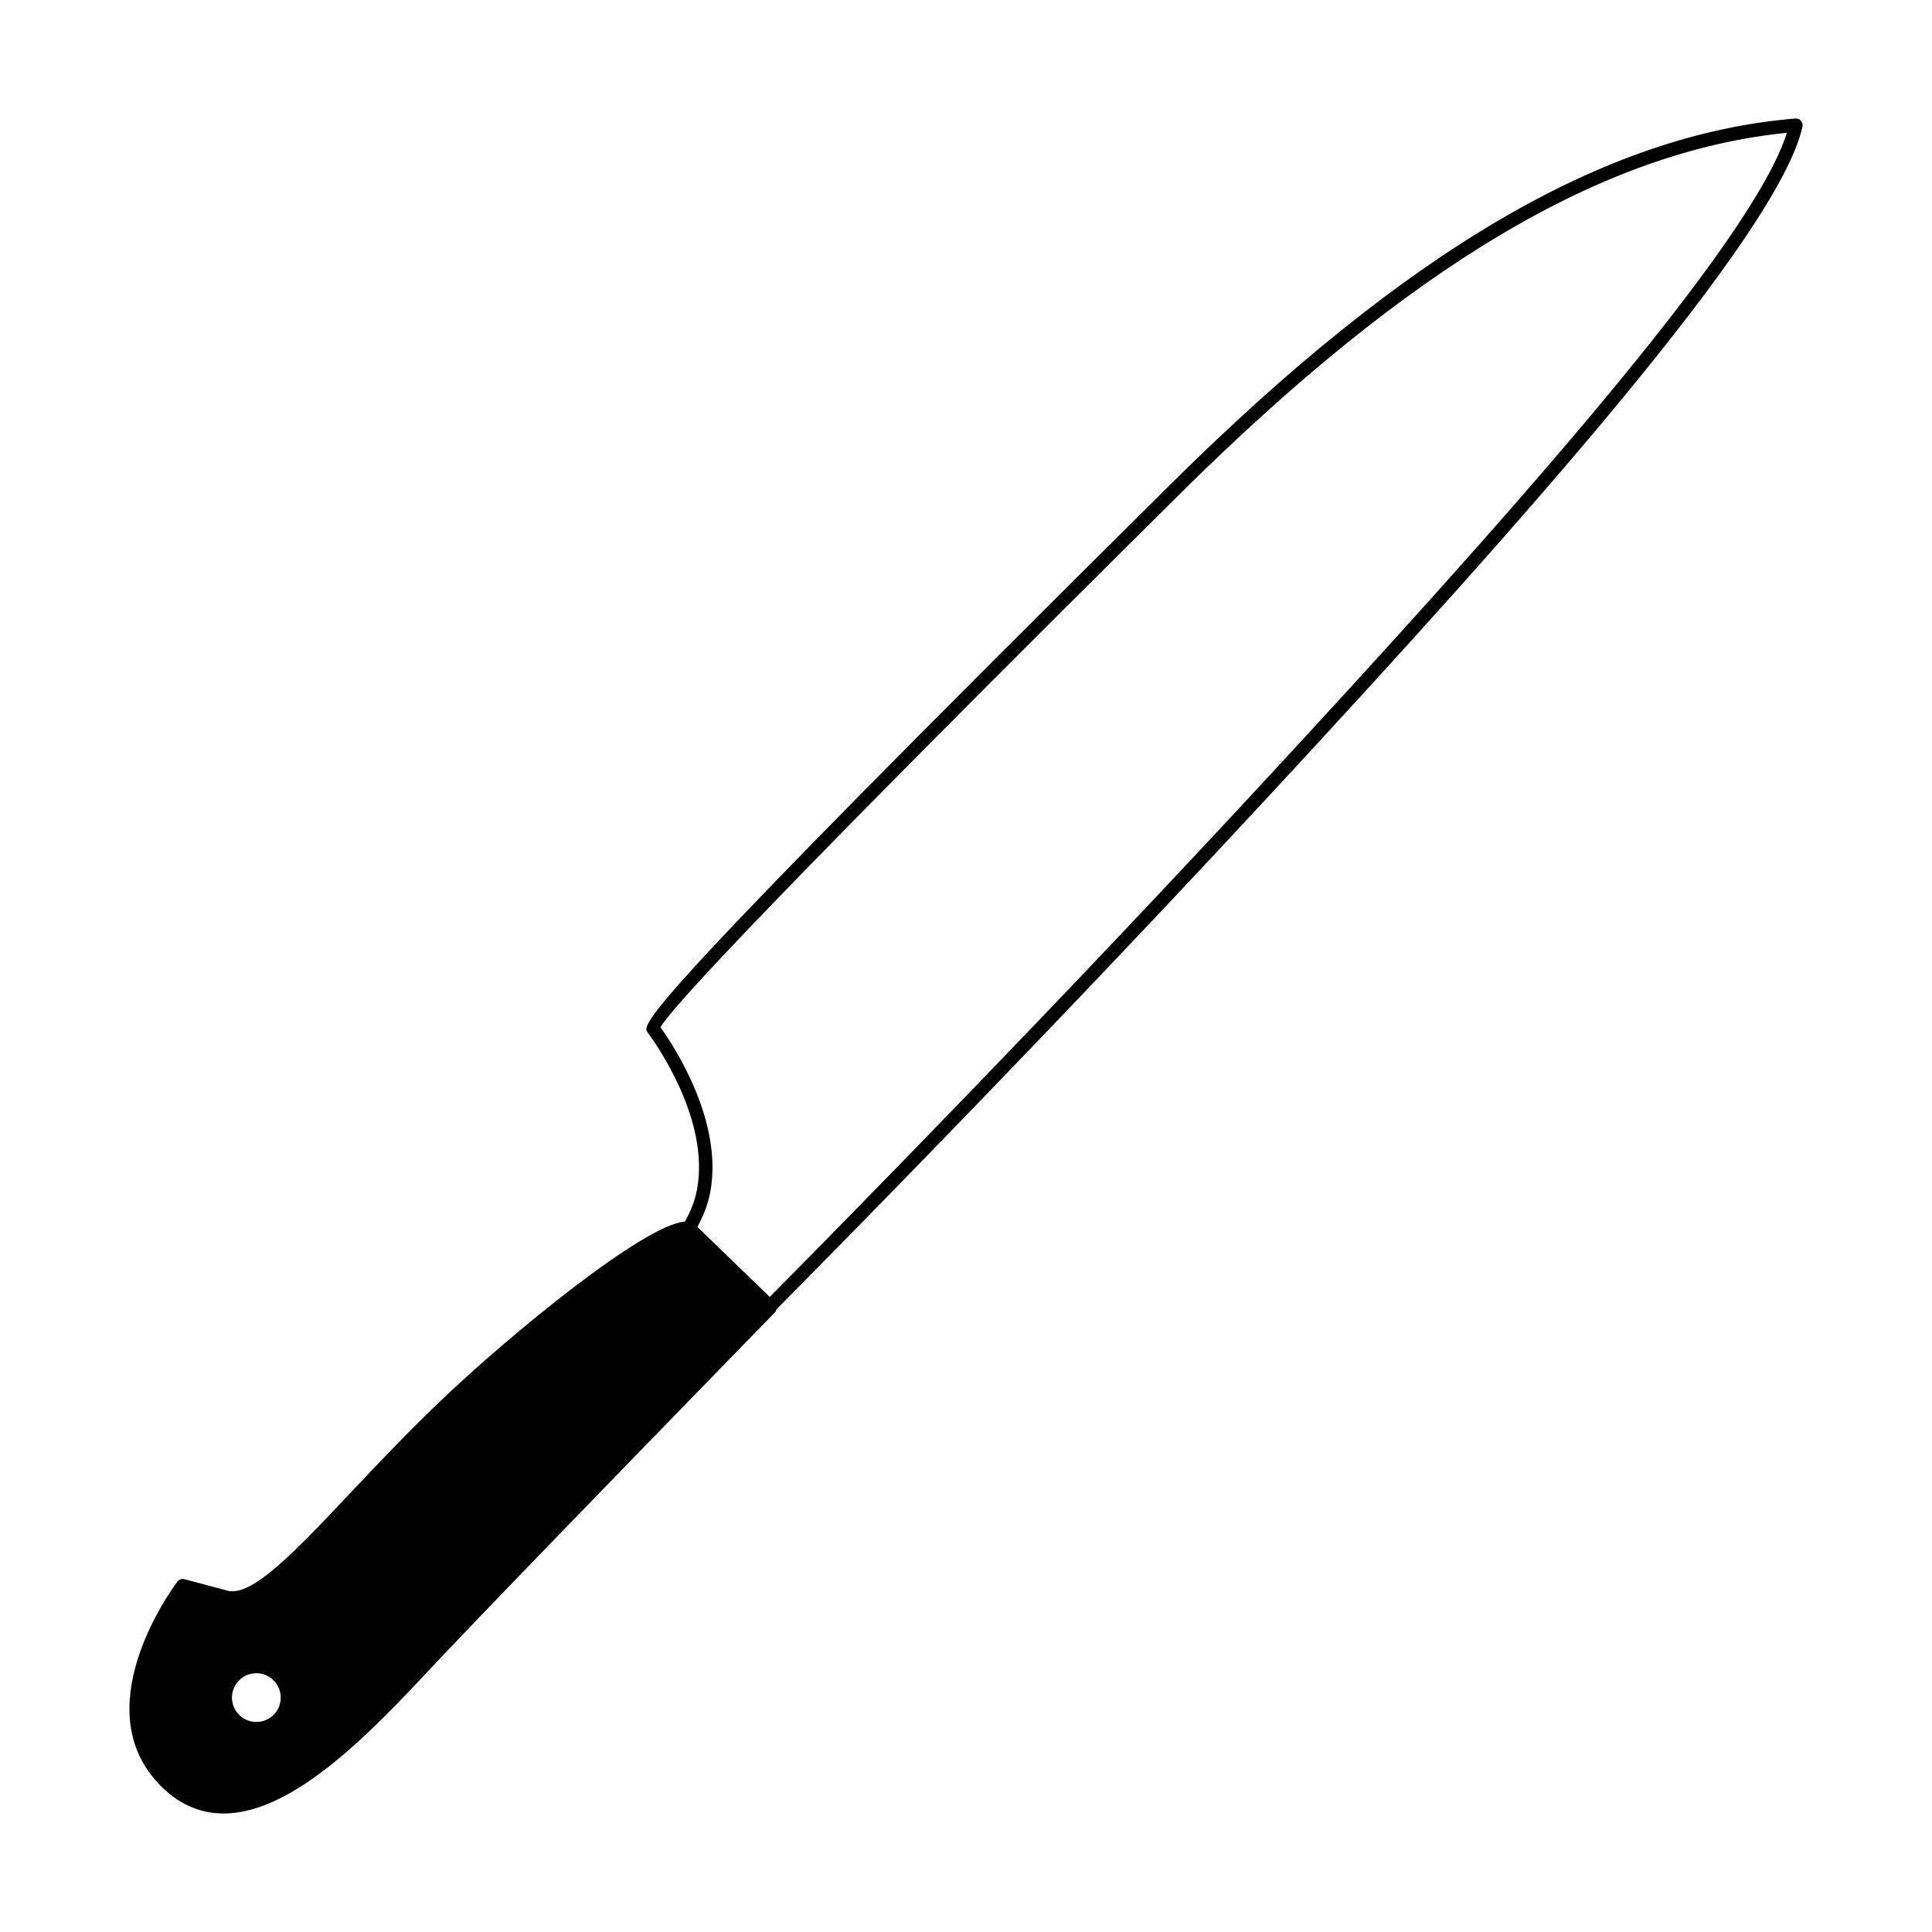 <?xml version="1.0" encoding="UTF-8"?>
<!-- Uploaded to: SVG Repo, www.svgrepo.com, Generator: SVG Repo Mixer Tools -->
<svg fill="#000000" width="800px" height="800px" version="1.1" viewBox="144 144 512 512" xmlns="http://www.w3.org/2000/svg">
 <path d="m257.99 586.3 1.723-1.84c19.016-20.211 89.078-92.07 89.785-92.801 0.156-0.176 0.168-0.422 0.238-0.641 22.969-23.176 76.02-77.215 131.31-136.91 66.004-71.266 134.32-147.96 140.62-176.53 0.125-0.551-0.02-1.129-0.406-1.559-0.328-0.465-0.91-0.645-1.484-0.609-50.48 4.152-103.14 35-165.73 97.094-141.79 140.59-140.05 142.91-138.39 145.14 2.766 3.758 16.383 23.391 13.074 41.504-0.559 3.109-1.742 5.926-3.238 8.602-10.621 0.691-46.25 29.805-64.781 47.539-8.953 8.559-16.922 17.012-23.961 24.461-14.52 15.383-25.992 27.543-32.477 25.789-10.949-2.934-11.371-3.031-11.371-3.031-0.715-0.195-1.465 0.07-1.898 0.641-2.59 3.492-24.602 34.617-3.945 54.594 4.863 4.695 10.488 6.996 16.762 6.848 18.605-0.434 39.156-22.309 54.172-38.285zm-50.555 12.219c-2.562-2.481-2.629-6.574-0.141-9.141 2.481-2.559 6.57-2.625 9.125-0.145 2.559 2.481 2.644 6.574 0.172 9.141-2.496 2.559-6.578 2.617-9.156 0.145zm140.56-110.82-19.184-18.551c1.57-2.91 2.82-6 3.441-9.344 3.391-18.625-9.441-38.289-13.219-43.57 2.953-5.195 30.016-34.613 137.51-141.2 60.906-60.414 112.15-90.949 161-95.84-9.219 29.523-75.258 103.52-139.12 172.48-54.637 58.996-107.09 112.45-130.43 136.02z"/>
</svg>